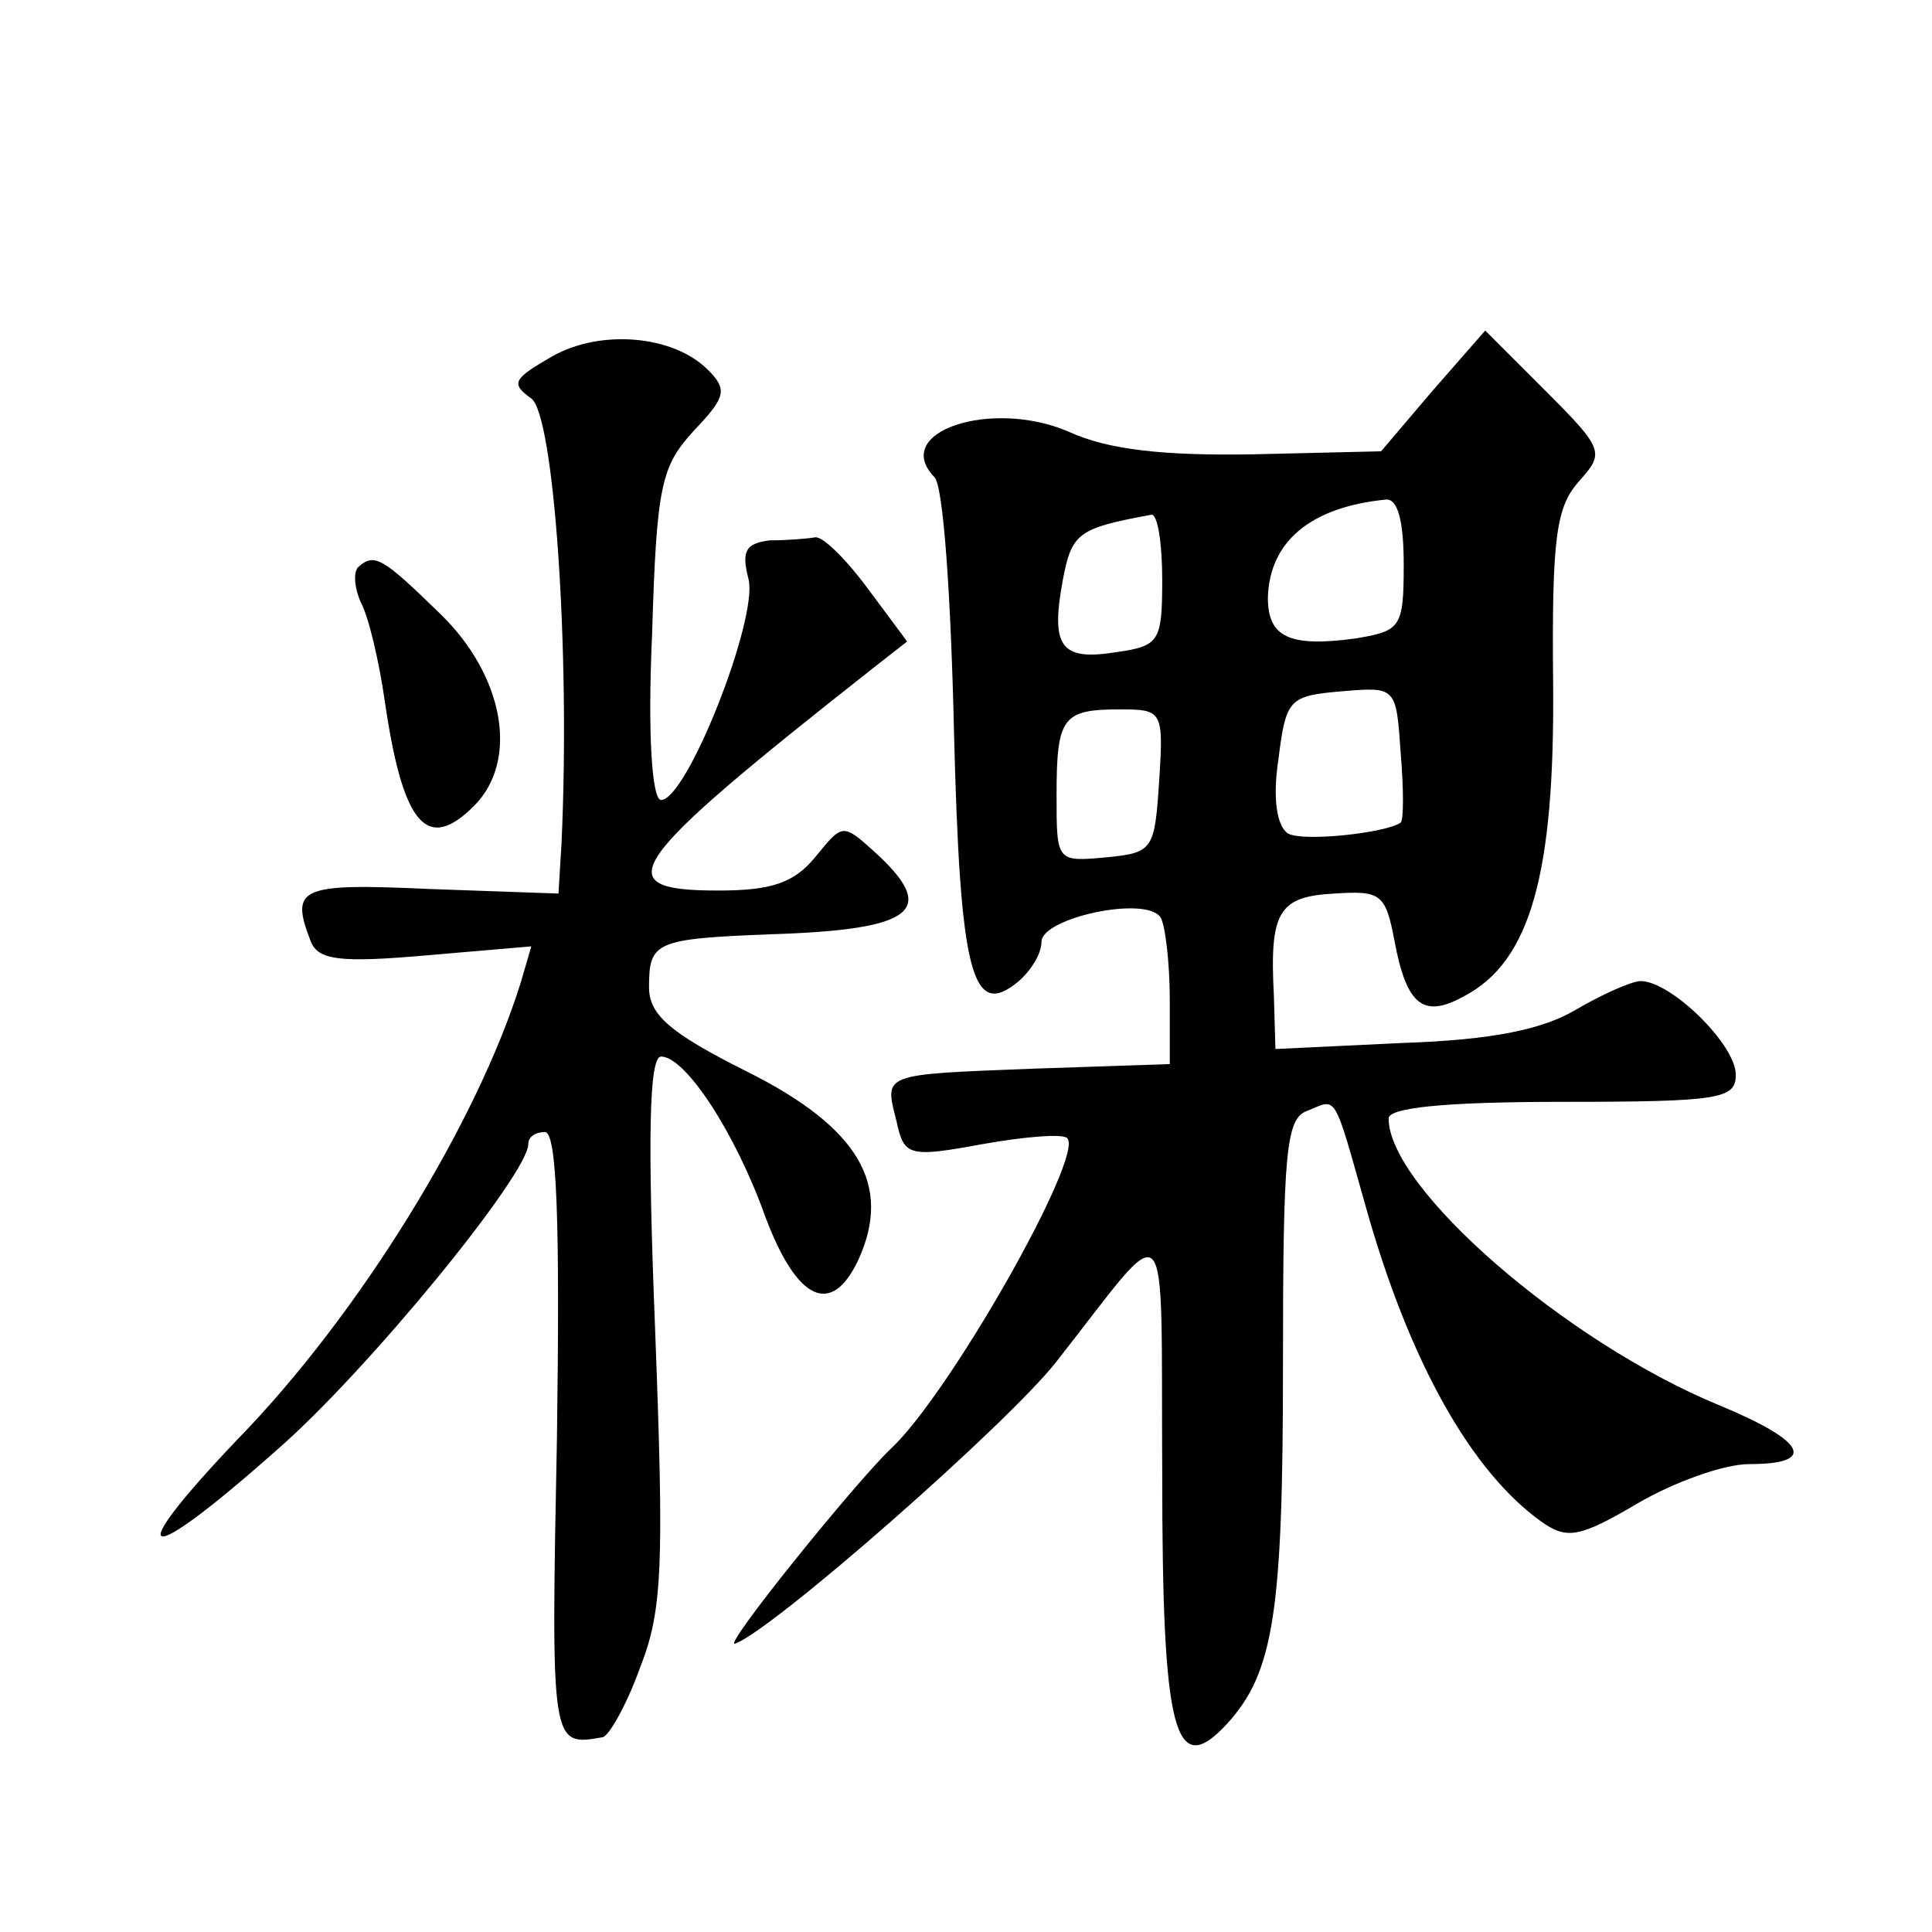 <?xml version="1.0" standalone="no"?>
<!DOCTYPE svg PUBLIC "-//W3C//DTD SVG 20010904//EN"
 "http://www.w3.org/TR/2001/REC-SVG-20010904/DTD/svg10.dtd">
<svg version="1.0" xmlns="http://www.w3.org/2000/svg"
 width="128pt" height="128pt" viewBox="0 0 128 128"
 preserveAspectRatio="xMidYMid meet">
<g transform="translate(0,128) scale(0.1,-0.1)"
fill="#0" stroke="none">
<path d="M366 1044 c-26 -15 -28 -18 -14 -28 15 -11 26 -167 20 -295 l-2 -33 -85
3 c-87 4 -93 1 -79 -35 5 -12 19 -14 76 -9 l70 6 -7 -24 c-29 -93 -107 -220 -188
-303 -78 -82 -63 -86 26 -7 60 52 167 183 167 203 0 5 5 8 11 8 8 0 10 -59 8 -202
-4 -205 -4 -205 30 -199 4 0 16 21 25 46 15 38 16 67 10 225 -5 126 -4 180 4 180
16 0 49 -50 69 -106 21 -56 44 -67 62 -28 22 49 0 87 -74 124 -52 26 -65 38 -65
56 0 30 4 32 80 35 97 3 112 16 69 55 -21 19 -21 18 -39 -4 -14 -17 -29 -22 -64
-22 -75 0 -63 17 102 147 l23 18 -26 35 c-14 19 -30 35 -35 34 -6 -1 -19 -2 -30
-2 -16 -2 -19 -7 -14 -26 6 -27 -41 -146 -58 -146 -6 0 -9 43 -6 109 3 100 6 112
28 136 21 22 22 27 9 40 -23 23 -71 27 -103 9z M949 1021 l-34 -40 -85 -2 c-59
-1 -96 3 -122 15 -51 22 -118 0 -89 -30 6 -5 11 -80 13 -167 4 -163 12 -193 43
-167 8 7 15 18 15 26 0 16 70 31 79 16 3 -5 6 -30 6 -54 l0 -43 -90 -3 c-102 -4
-99 -3 -91 -35 5 -23 8 -24 57 -15 28 5 53 7 56 4 12 -11 -78 -170 -117 -206 -24
-23 -112 -132 -103 -129 25 9 181 146 213 187 77 98 69 107 70 -74 0 -172 8 -204
43 -166 31 34 37 74 37 237 0 142 2 164 16 169 20 8 17 14 39 -64 29 -103 70 -175
116 -208 17 -12 25 -11 64 12 24 14 57 26 74 26 45 0 38 15 -20 39 -102 42 -219
144 -219 190 0 7 36 11 115 11 105 0 115 2 115 18 0 20 -43 62 -63 62 -6 0 -26
-9 -43 -19 -22 -13 -55 -20 -115 -22 l-84 -4 -1 35 c-3 56 3 66 40 68 31 2 34 0
40 -32 8 -42 19 -51 46 -36 44 23 60 81 59 206 -1 98 2 118 17 135 17 19 17 21
-22 60 l-40 40 -35 -40z m-19 -115 c0 -42 -2 -44 -32 -49 -44 -6 -58 1 -58 27 1
37 28 60 78 65 8 1 12 -14 12 -43z m-160 -10 c0 -41 -2 -44 -30 -48 -37 -6 -44
3 -36 47 6 32 10 35 59 44 4 0 7 -19 7 -43z m158 -161 c-10 -7 -66 -13 -75 -7 -7
5 -10 23 -6 49 5 40 7 42 42 45 36 3 36 3 39 -41 2 -24 2 -44 0 -46z m-160 28 c-3
-46 -4 -48 -35 -51 -33 -3 -33 -3 -33 41 0 52 4 57 42 57 28 0 29 -1 26 -47z M237
904 c-3 -4 -2 -14 2 -23 5 -9 12 -38 16 -66 12 -82 28 -100 59 -69 30 30 20 86
-22 127 -39 38 -44 41 -55 31z"/>
</g>
</svg>

